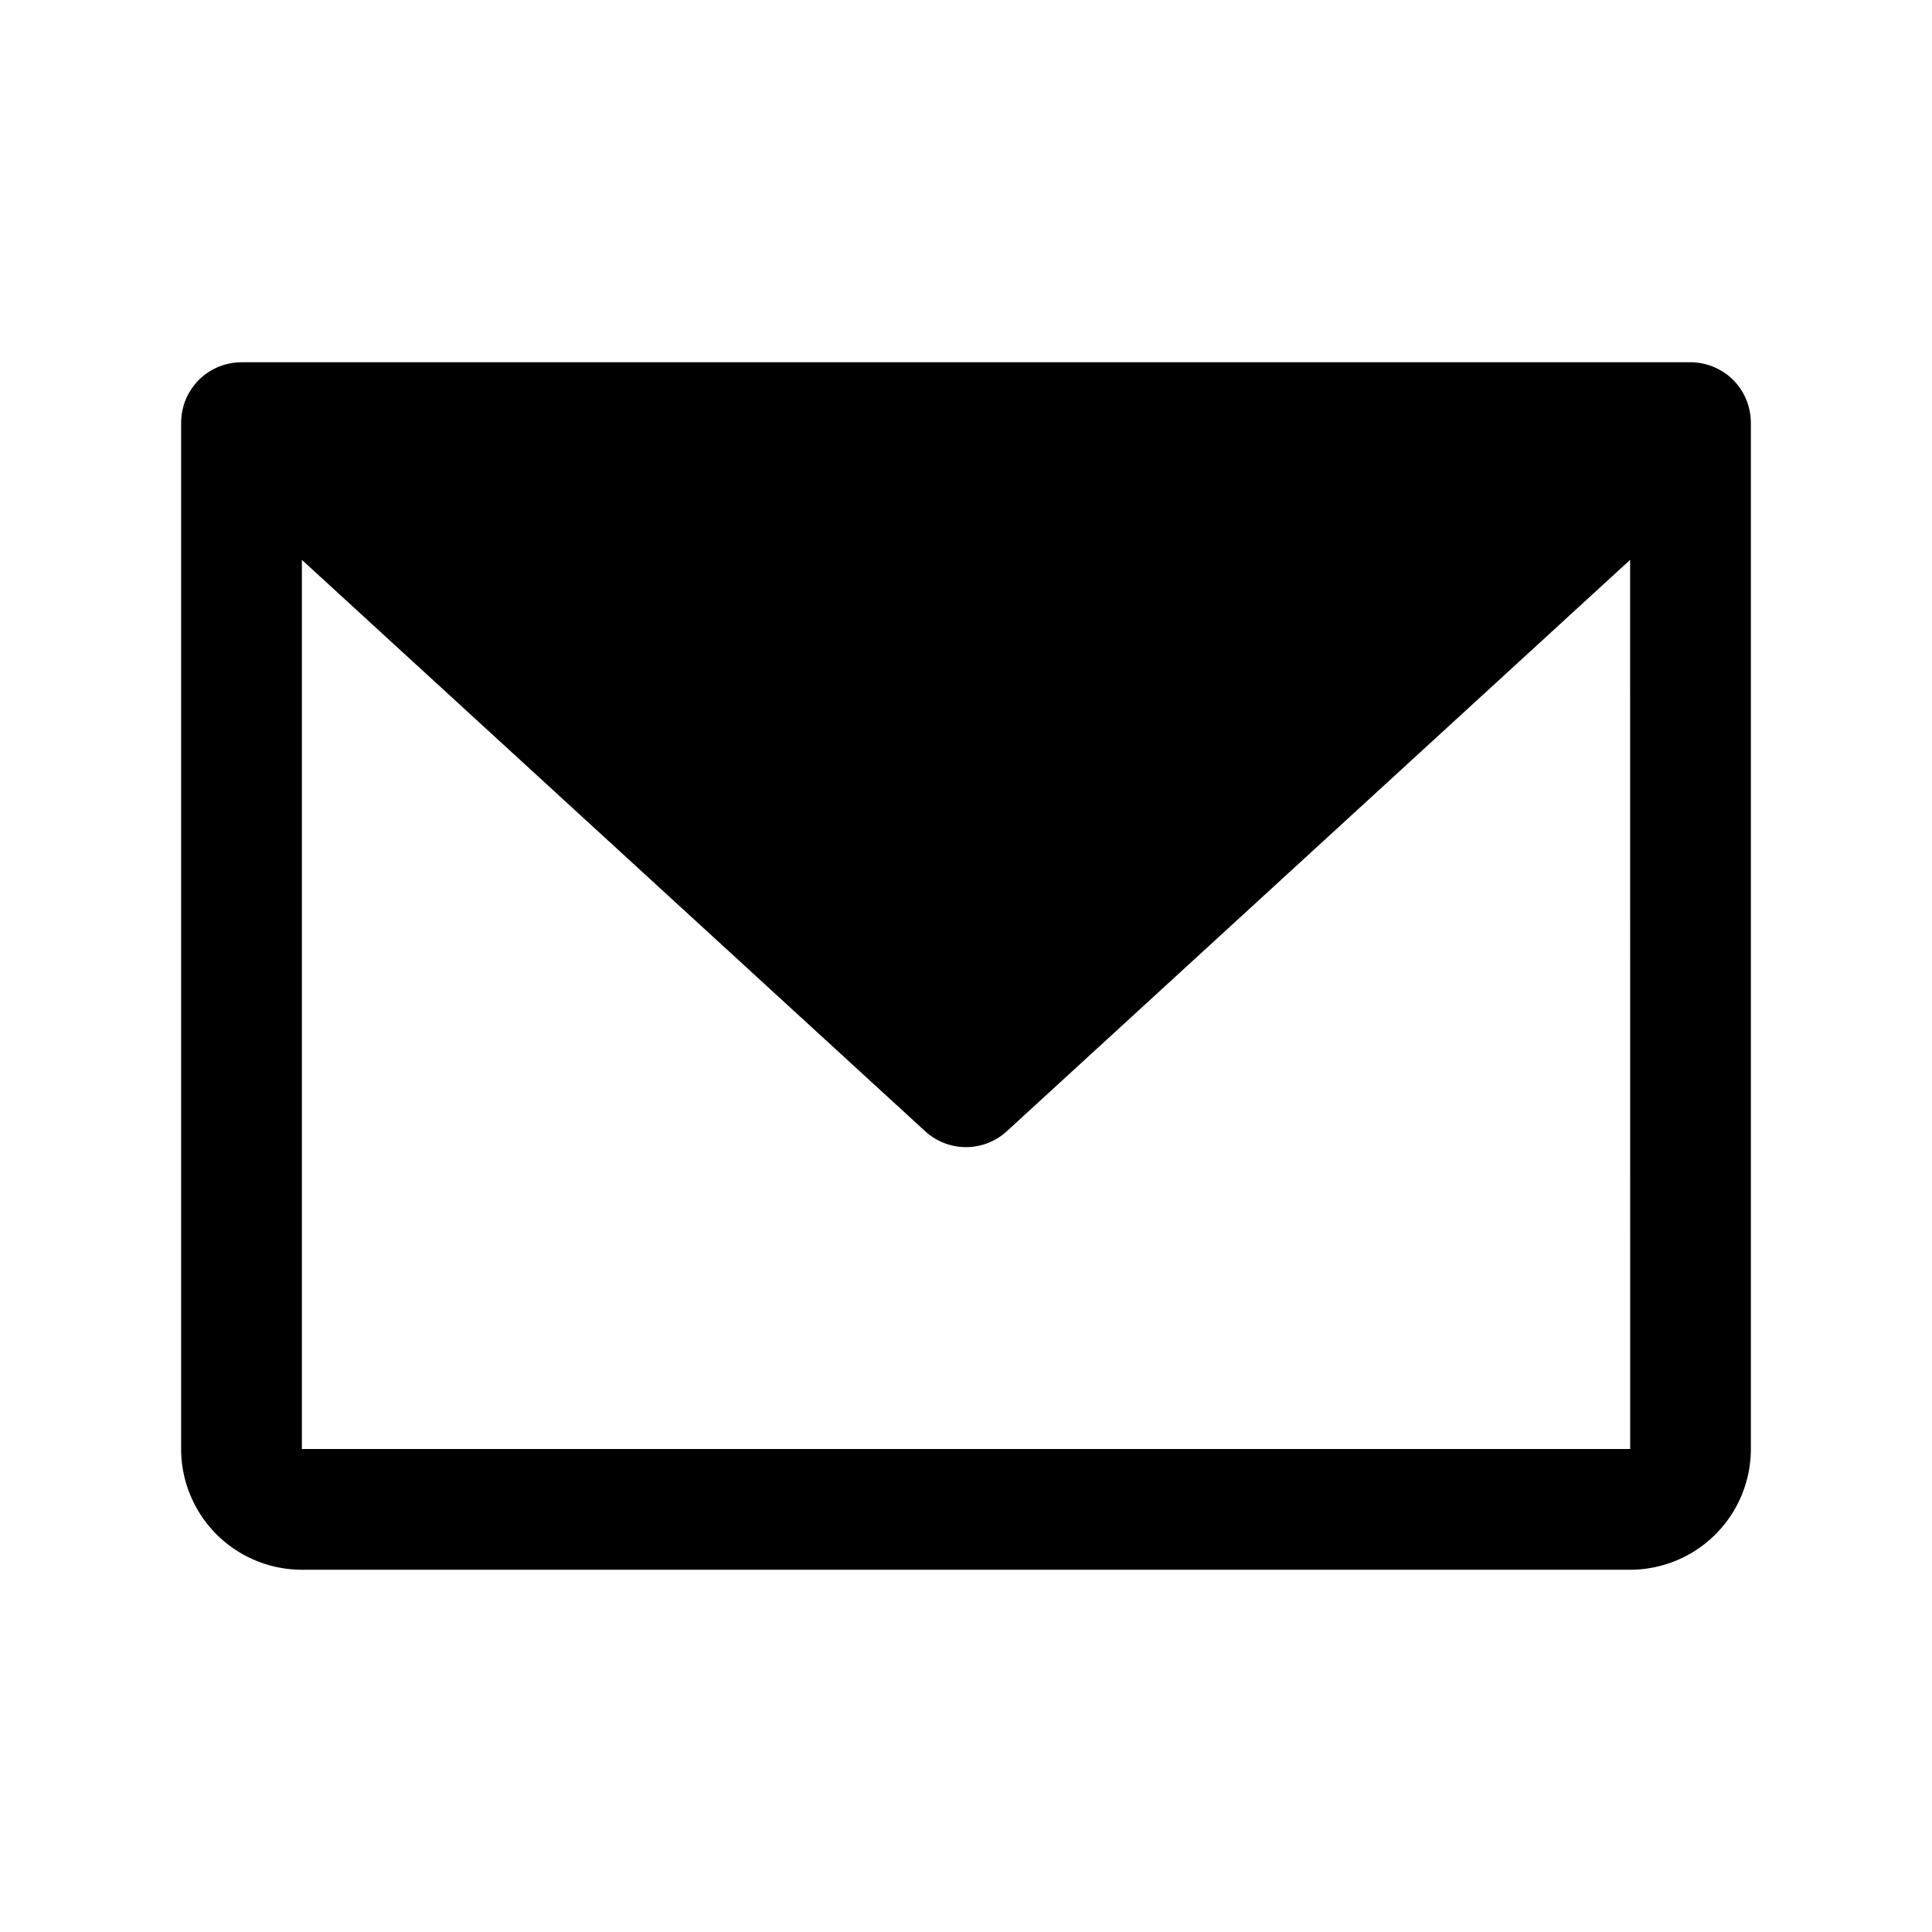 <svg width="32" height="32" fill="none" xmlns="http://www.w3.org/2000/svg"><path d="M28.999 6.976a1.023 1.023 0 00-.108-.428.938.938 0 00-.138-.205l-.016-.019-.015-.015a1.044 1.044 0 00-.151-.13l-.038-.024-.045-.027c-.013-.008-.027-.014-.04-.021l-.046-.022-.046-.019-.043-.015-.05-.015-.044-.011A1.028 1.028 0 0028.022 6H4l-.02.001a.967.967 0 00-.198.024l-.046.011-.048.014-.046.017c-.015.006-.03.011-.044.018l-.047.022-.039.02a.978.978 0 00-.046.029l-.036.023a.94.94 0 00-.152.13l-.015.015-.016.02a1.054 1.054 0 00-.16.25.998.998 0 00-.086.382L3 7v17a2.002 2.002 0 002 2h22a2.002 2.002 0 002-2V7l-.001-.024zM27 24H5V9.273l10.324 9.464a1 1 0 001.352 0L27 9.273 27.001 24H27z" fill="#000"/></svg>
